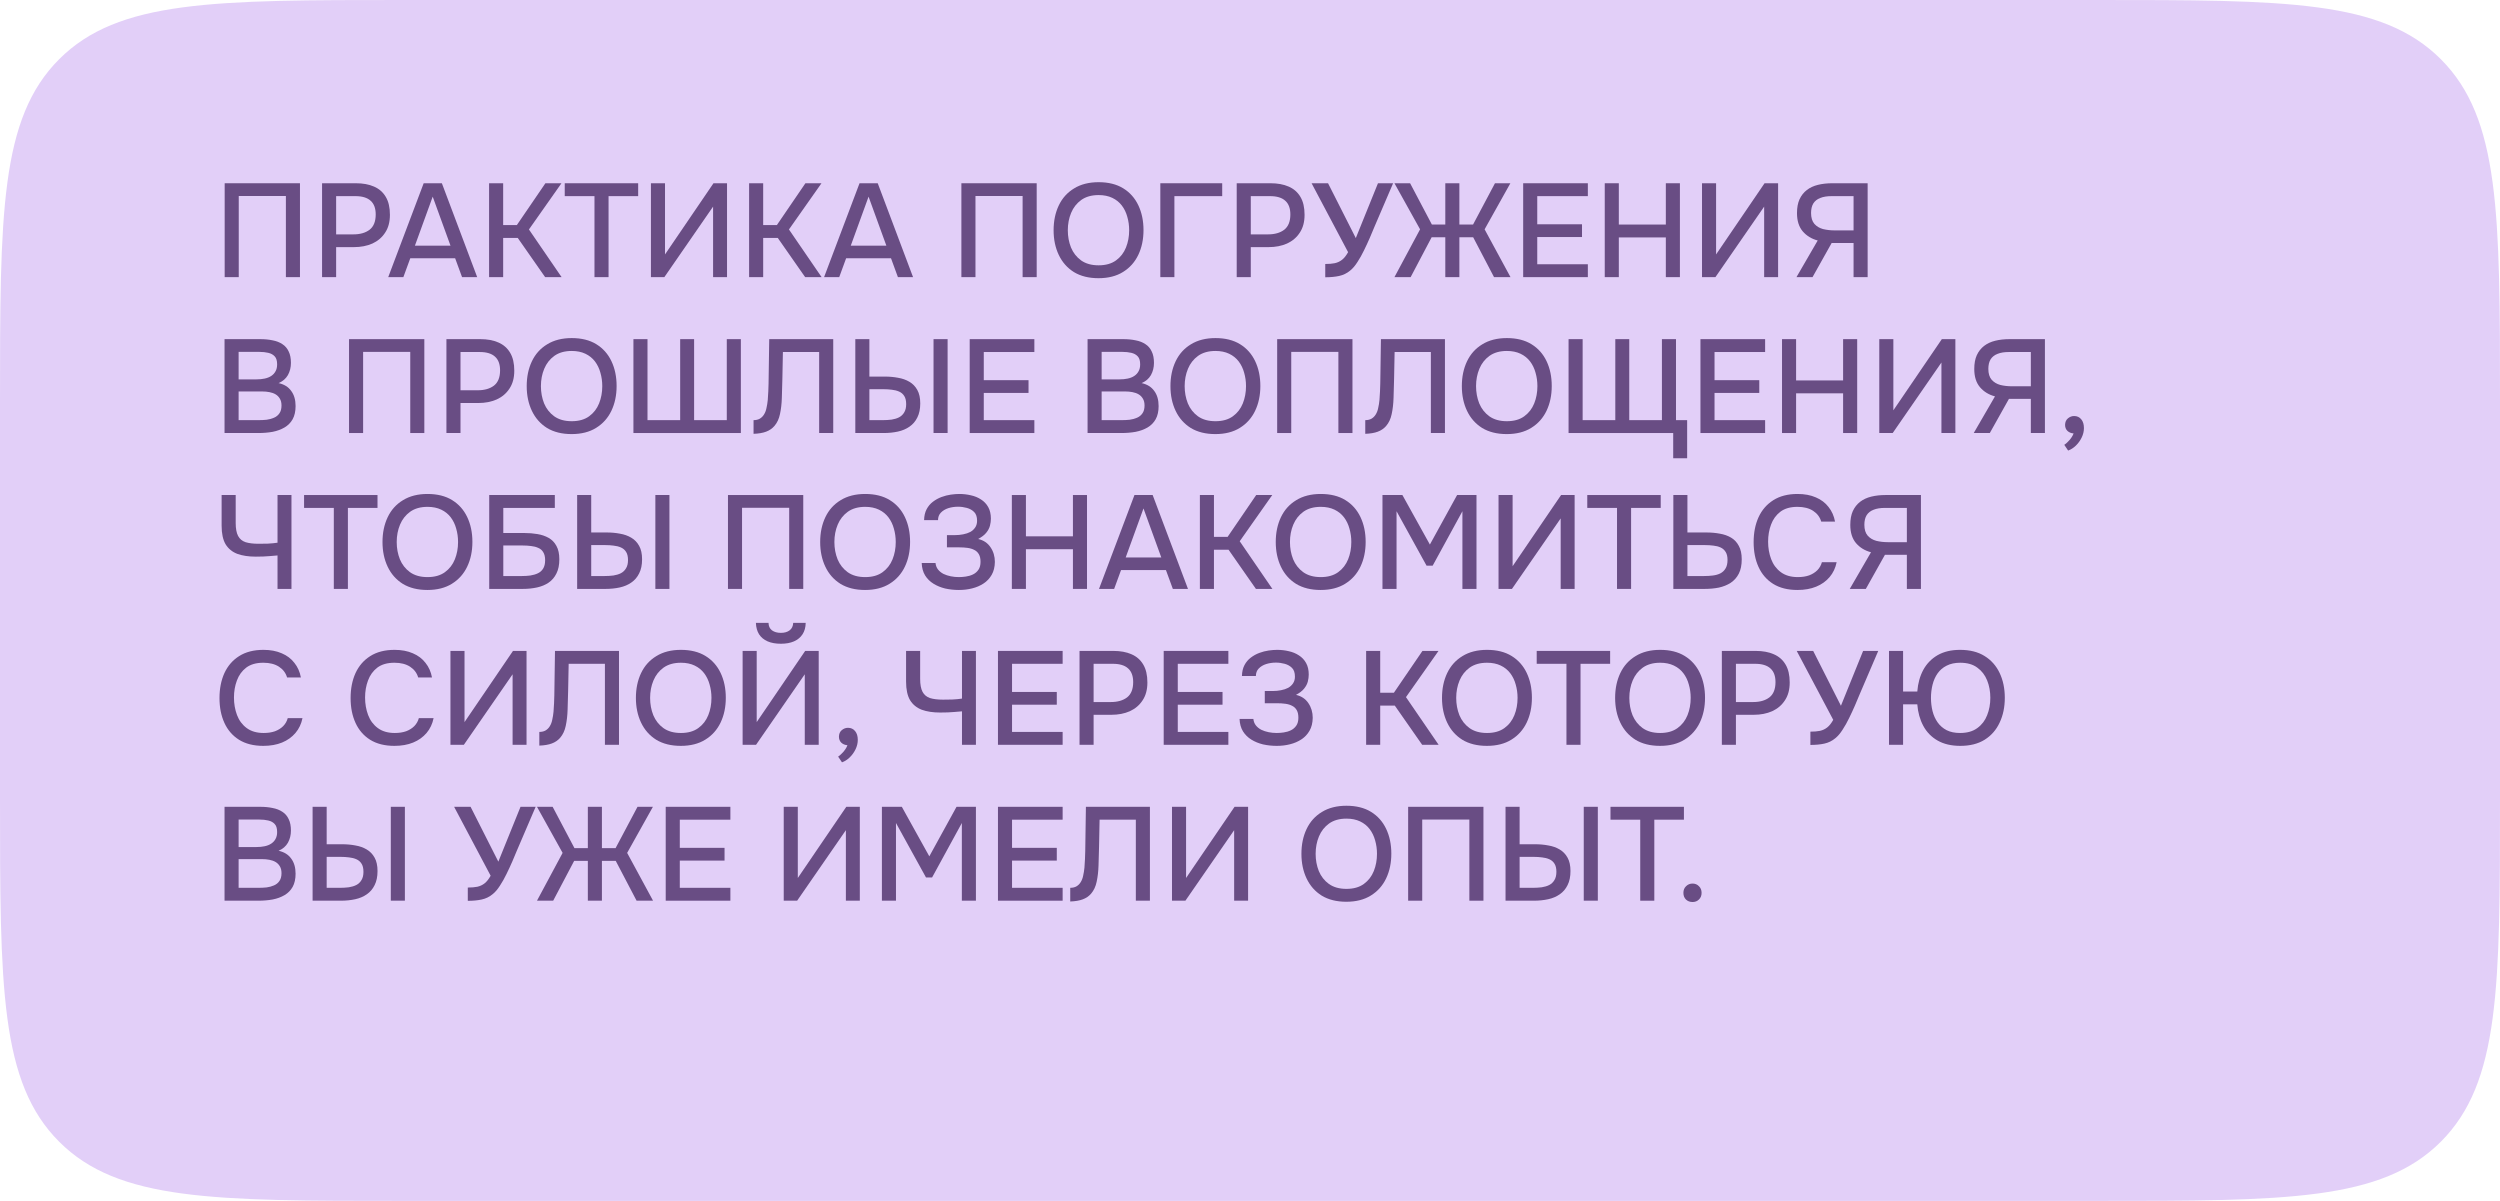 <?xml version="1.0" encoding="UTF-8"?> <svg xmlns="http://www.w3.org/2000/svg" width="433" height="208" viewBox="0 0 433 208" fill="none"> <path d="M433 138C433 170.998 433 187.497 422.749 197.749C412.497 208 395.998 208 363 208H70C37.002 208 20.503 208 10.251 197.749C0 187.497 0 170.998 0 138V70C0 37.002 0 20.503 10.251 10.251C20.503 0 37.002 0 70 0H363C395.998 0 412.497 0 422.749 10.251C433 20.503 433 37.002 433 70V138Z" fill="#E2CFF8"></path> <path d="M38.913 48V31.739H51.954V48H49.516V33.947H41.351V48H38.913Z" fill="#694D84"></path> <path d="M55.781 48V31.739H61.646C62.857 31.739 63.9 31.93 64.774 32.314C65.663 32.697 66.346 33.295 66.821 34.108C67.296 34.905 67.534 35.94 67.534 37.213C67.534 38.439 67.258 39.467 66.706 40.295C66.169 41.123 65.433 41.751 64.498 42.181C63.562 42.595 62.497 42.802 61.301 42.802H58.219V48H55.781ZM58.219 40.594H61.209C62.374 40.594 63.309 40.325 64.015 39.789C64.72 39.237 65.073 38.355 65.073 37.144C65.073 36.086 64.781 35.296 64.199 34.775C63.616 34.238 62.734 33.97 61.554 33.97H58.219V40.594Z" fill="#694D84"></path> <path d="M67.24 48L73.381 31.739H76.532L82.65 48H80.028L78.832 44.734H71.058L69.862 48H67.24ZM71.863 42.549H78.027L74.945 34.062L71.863 42.549Z" fill="#694D84"></path> <path d="M84.71 48V31.739H87.148V38.984H89.517L94.463 31.739H97.246L91.611 39.743L97.269 48H94.416L89.678 41.215H87.148V48H84.71Z" fill="#694D84"></path> <path d="M102.964 48V33.97H97.812V31.739H110.531V33.97H105.402V48H102.964Z" fill="#694D84"></path> <path d="M112.742 48V31.739H115.18V44.067L123.575 31.739H125.921V48H123.506V35.787L115.065 48H112.742Z" fill="#694D84"></path> <path d="M129.745 48V31.739H132.183V38.984H134.552L139.497 31.739H142.28L136.645 39.743L142.303 48H139.451L134.713 41.215H132.183V48H129.745Z" fill="#694D84"></path> <path d="M142.731 48L148.872 31.739H152.023L158.141 48H155.519L154.323 44.734H146.549L145.353 48H142.731ZM147.354 42.549H153.518L150.436 34.062L147.354 42.549Z" fill="#694D84"></path> <path d="M166.513 48V31.739H179.554V48H177.116V33.947H168.951V48H166.513Z" fill="#694D84"></path> <path d="M190.258 48.184C188.587 48.184 187.169 47.831 186.003 47.126C184.853 46.405 183.979 45.416 183.381 44.159C182.783 42.901 182.484 41.475 182.484 39.881C182.484 38.271 182.783 36.837 183.381 35.58C183.979 34.322 184.861 33.341 186.026 32.636C187.192 31.915 188.61 31.555 190.281 31.555C191.968 31.555 193.386 31.907 194.536 32.613C195.686 33.318 196.56 34.299 197.158 35.557C197.756 36.814 198.055 38.248 198.055 39.858C198.055 41.452 197.756 42.878 197.158 44.136C196.56 45.393 195.679 46.382 194.513 47.103C193.363 47.823 191.945 48.184 190.258 48.184ZM190.281 45.953C191.508 45.953 192.512 45.669 193.294 45.102C194.076 44.534 194.651 43.791 195.019 42.871C195.387 41.951 195.571 40.954 195.571 39.881C195.571 39.068 195.464 38.294 195.249 37.558C195.05 36.822 194.736 36.17 194.306 35.603C193.877 35.035 193.325 34.591 192.65 34.269C191.976 33.947 191.186 33.786 190.281 33.786C189.07 33.786 188.066 34.069 187.268 34.637C186.486 35.204 185.904 35.948 185.52 36.868C185.137 37.788 184.945 38.792 184.945 39.881C184.945 40.954 185.129 41.951 185.497 42.871C185.881 43.791 186.463 44.534 187.245 45.102C188.043 45.669 189.055 45.953 190.281 45.953Z" fill="#694D84"></path> <path d="M200.968 48V31.739H211.686V33.97H203.406V48H200.968Z" fill="#694D84"></path> <path d="M214.198 48V31.739H220.063C221.274 31.739 222.317 31.93 223.191 32.314C224.08 32.697 224.762 33.295 225.238 34.108C225.713 34.905 225.951 35.94 225.951 37.213C225.951 38.439 225.675 39.467 225.123 40.295C224.586 41.123 223.85 41.751 222.915 42.181C221.979 42.595 220.914 42.802 219.718 42.802H216.636V48H214.198ZM216.636 40.594H219.626C220.791 40.594 221.726 40.325 222.432 39.789C223.137 39.237 223.49 38.355 223.49 37.144C223.49 36.086 223.198 35.296 222.616 34.775C222.033 34.238 221.151 33.97 219.971 33.97H216.636V40.594Z" fill="#694D84"></path> <path d="M229.534 48.023V45.723C230.178 45.723 230.73 45.677 231.19 45.585C231.665 45.477 232.087 45.278 232.455 44.987C232.823 44.695 233.168 44.258 233.49 43.676L227.165 31.739H230.017L234.824 41.238L238.665 31.739H241.287L238.044 39.306C237.829 39.827 237.569 40.448 237.262 41.169C236.955 41.874 236.618 42.602 236.25 43.354C235.897 44.09 235.514 44.772 235.1 45.401C234.701 46.029 234.28 46.52 233.835 46.873C233.283 47.333 232.654 47.639 231.949 47.793C231.259 47.946 230.454 48.023 229.534 48.023Z" fill="#694D84"></path> <path d="M241.517 48L245.956 39.72L241.517 31.739H244.231L248.003 38.892H250.326V31.739H252.764V38.892H255.133L258.928 31.739H261.596L257.134 39.72L261.619 48H258.767L255.156 41.1H252.764V48H250.326V41.1H247.957L244.323 48H241.517Z" fill="#694D84"></path> <path d="M263.814 48V31.739H275.015V33.97H266.252V38.846H274.003V41.054H266.252V45.769H275.015V48H263.814Z" fill="#694D84"></path> <path d="M277.942 48V31.739H280.38V38.892H288.522V31.739H290.96V48H288.522V41.123H280.38V48H277.942Z" fill="#694D84"></path> <path d="M294.788 48V31.739H297.226V44.067L305.621 31.739H307.967V48H305.552V35.787L297.111 48H294.788Z" fill="#694D84"></path> <path d="M311.147 48L314.827 41.652C313.769 41.376 312.902 40.847 312.228 40.065C311.568 39.283 311.239 38.232 311.239 36.914C311.239 35.963 311.384 35.166 311.676 34.522C311.982 33.862 312.404 33.326 312.941 32.912C313.477 32.498 314.121 32.199 314.873 32.015C315.624 31.831 316.444 31.739 317.334 31.739H323.475V48H321.037V42.089H317.242L313.93 48H311.147ZM317.748 39.904H321.037V33.97H317.242C316.444 33.97 315.785 34.077 315.264 34.292C314.742 34.491 314.344 34.805 314.068 35.235C313.807 35.664 313.677 36.216 313.677 36.891C313.677 37.703 313.868 38.332 314.252 38.777C314.635 39.206 315.133 39.505 315.747 39.674C316.375 39.827 317.042 39.904 317.748 39.904Z" fill="#694D84"></path> <path d="M38.89 75V58.739H45.077C45.859 58.739 46.572 58.808 47.216 58.946C47.875 59.068 48.442 59.291 48.918 59.613C49.393 59.919 49.753 60.341 49.999 60.878C50.259 61.399 50.39 62.058 50.39 62.856C50.39 63.638 50.213 64.343 49.861 64.972C49.508 65.585 48.971 66.045 48.251 66.352C49.217 66.566 49.945 67.019 50.436 67.709C50.942 68.383 51.195 69.257 51.195 70.331C51.195 71.235 51.026 71.994 50.689 72.608C50.351 73.206 49.884 73.681 49.286 74.034C48.688 74.386 47.998 74.639 47.216 74.793C46.449 74.931 45.629 75 44.755 75H38.89ZM41.328 72.769H44.801C45.261 72.769 45.721 72.746 46.181 72.7C46.641 72.638 47.062 72.523 47.446 72.355C47.844 72.186 48.159 71.933 48.389 71.596C48.634 71.258 48.757 70.806 48.757 70.239C48.757 69.763 48.665 69.372 48.481 69.066C48.297 68.744 48.051 68.491 47.745 68.307C47.438 68.123 47.078 67.992 46.664 67.916C46.265 67.839 45.851 67.801 45.422 67.801H41.328V72.769ZM41.328 65.708H44.41C44.931 65.708 45.406 65.662 45.836 65.57C46.28 65.478 46.664 65.324 46.986 65.11C47.308 64.895 47.553 64.627 47.722 64.305C47.906 63.983 47.998 63.584 47.998 63.109C47.998 62.48 47.86 62.02 47.584 61.729C47.308 61.422 46.932 61.215 46.457 61.108C45.997 61 45.483 60.947 44.916 60.947H41.328V65.708Z" fill="#694D84"></path> <path d="M60.453 75V58.739H73.494V75H71.056V60.947H62.891V75H60.453Z" fill="#694D84"></path> <path d="M77.321 75V58.739H83.186C84.397 58.739 85.44 58.93 86.314 59.314C87.203 59.697 87.885 60.295 88.361 61.108C88.836 61.905 89.074 62.94 89.074 64.213C89.074 65.439 88.798 66.467 88.246 67.295C87.709 68.123 86.973 68.751 86.038 69.181C85.103 69.595 84.037 69.802 82.841 69.802H79.759V75H77.321ZM79.759 67.594H82.749C83.914 67.594 84.85 67.325 85.555 66.789C86.26 66.237 86.613 65.355 86.613 64.144C86.613 63.086 86.322 62.296 85.739 61.775C85.156 61.238 84.275 60.97 83.094 60.97H79.759V67.594Z" fill="#694D84"></path> <path d="M99 75.184C97.328 75.184 95.91 74.831 94.745 74.126C93.595 73.405 92.721 72.416 92.123 71.159C91.525 69.901 91.226 68.475 91.226 66.881C91.226 65.271 91.525 63.837 92.123 62.58C92.721 61.322 93.602 60.341 94.768 59.636C95.933 58.915 97.351 58.555 99.023 58.555C100.709 58.555 102.128 58.907 103.278 59.613C104.428 60.318 105.302 61.299 105.9 62.557C106.498 63.814 106.797 65.248 106.797 66.858C106.797 68.452 106.498 69.878 105.9 71.136C105.302 72.393 104.42 73.382 103.255 74.103C102.105 74.823 100.686 75.184 99 75.184ZM99.023 72.953C100.249 72.953 101.254 72.669 102.036 72.102C102.818 71.534 103.393 70.791 103.761 69.871C104.129 68.951 104.313 67.954 104.313 66.881C104.313 66.068 104.205 65.294 103.991 64.558C103.791 63.822 103.477 63.17 103.048 62.603C102.618 62.035 102.066 61.591 101.392 61.269C100.717 60.947 99.927 60.786 99.023 60.786C97.811 60.786 96.807 61.069 96.01 61.637C95.228 62.204 94.645 62.948 94.262 63.868C93.878 64.788 93.687 65.792 93.687 66.881C93.687 67.954 93.871 68.951 94.239 69.871C94.622 70.791 95.205 71.534 95.987 72.102C96.784 72.669 97.796 72.953 99.023 72.953Z" fill="#694D84"></path> <path d="M109.71 75V58.739H112.147V72.769H117.806V58.739H120.22V72.769H125.879V58.739H128.316V75H109.71Z" fill="#694D84"></path> <path d="M130.516 75.138V72.769C130.945 72.769 131.305 72.684 131.597 72.516C131.903 72.332 132.149 72.086 132.333 71.78C132.532 71.458 132.67 71.097 132.747 70.699C132.854 70.239 132.931 69.763 132.977 69.273C133.023 68.782 133.053 68.291 133.069 67.801C133.099 67.31 133.115 66.85 133.115 66.421L133.23 58.739H144.316V75H141.878V60.97H135.599L135.507 65.639C135.476 66.773 135.445 67.862 135.415 68.905C135.384 69.932 135.277 70.867 135.093 71.711C134.924 72.539 134.602 73.229 134.127 73.781C133.743 74.225 133.26 74.555 132.678 74.77C132.11 74.984 131.39 75.107 130.516 75.138Z" fill="#694D84"></path> <path d="M148.14 75V58.739H150.578V65.225H153.292C154.074 65.225 154.825 65.294 155.546 65.432C156.282 65.554 156.934 65.784 157.501 66.122C158.084 66.459 158.544 66.934 158.881 67.548C159.218 68.146 159.387 68.92 159.387 69.871C159.387 70.837 159.218 71.649 158.881 72.309C158.559 72.968 158.107 73.497 157.524 73.896C156.957 74.294 156.29 74.578 155.523 74.747C154.756 74.915 153.936 75 153.062 75H148.14ZM150.578 72.769H152.901C153.422 72.769 153.928 72.738 154.419 72.677C154.91 72.6 155.339 72.47 155.707 72.286C156.09 72.086 156.389 71.803 156.604 71.435C156.834 71.067 156.949 70.591 156.949 70.009C156.949 69.411 156.842 68.943 156.627 68.606C156.413 68.253 156.113 67.992 155.73 67.824C155.347 67.655 154.925 67.548 154.465 67.502C154.005 67.44 153.522 67.41 153.016 67.41H150.578V72.769ZM161.687 75V58.739H164.125V75H161.687Z" fill="#694D84"></path> <path d="M167.951 75V58.739H179.152V60.97H170.389V65.846H178.14V68.054H170.389V72.769H179.152V75H167.951Z" fill="#694D84"></path> <path d="M188.367 75V58.739H194.554C195.336 58.739 196.049 58.808 196.693 58.946C197.352 59.068 197.92 59.291 198.395 59.613C198.87 59.919 199.231 60.341 199.476 60.878C199.737 61.399 199.867 62.058 199.867 62.856C199.867 63.638 199.691 64.343 199.338 64.972C198.985 65.585 198.449 66.045 197.728 66.352C198.694 66.566 199.422 67.019 199.913 67.709C200.419 68.383 200.672 69.257 200.672 70.331C200.672 71.235 200.504 71.994 200.166 72.608C199.829 73.206 199.361 73.681 198.763 74.034C198.165 74.386 197.475 74.639 196.693 74.793C195.926 74.931 195.106 75 194.232 75H188.367ZM190.805 72.769H194.278C194.738 72.769 195.198 72.746 195.658 72.7C196.118 72.638 196.54 72.523 196.923 72.355C197.322 72.186 197.636 71.933 197.866 71.596C198.111 71.258 198.234 70.806 198.234 70.239C198.234 69.763 198.142 69.372 197.958 69.066C197.774 68.744 197.529 68.491 197.222 68.307C196.916 68.123 196.555 67.992 196.141 67.916C195.742 67.839 195.329 67.801 194.899 67.801H190.805V72.769ZM190.805 65.708H193.887C194.408 65.708 194.884 65.662 195.313 65.57C195.758 65.478 196.141 65.324 196.463 65.11C196.785 64.895 197.03 64.627 197.199 64.305C197.383 63.983 197.475 63.584 197.475 63.109C197.475 62.48 197.337 62.02 197.061 61.729C196.785 61.422 196.409 61.215 195.934 61.108C195.474 61 194.96 60.947 194.393 60.947H190.805V65.708Z" fill="#694D84"></path> <path d="M210.496 75.184C208.824 75.184 207.406 74.831 206.241 74.126C205.091 73.405 204.217 72.416 203.619 71.159C203.021 69.901 202.722 68.475 202.722 66.881C202.722 65.271 203.021 63.837 203.619 62.58C204.217 61.322 205.098 60.341 206.264 59.636C207.429 58.915 208.847 58.555 210.519 58.555C212.205 58.555 213.624 58.907 214.774 59.613C215.924 60.318 216.798 61.299 217.396 62.557C217.994 63.814 218.293 65.248 218.293 66.858C218.293 68.452 217.994 69.878 217.396 71.136C216.798 72.393 215.916 73.382 214.751 74.103C213.601 74.823 212.182 75.184 210.496 75.184ZM210.519 72.953C211.745 72.953 212.75 72.669 213.532 72.102C214.314 71.534 214.889 70.791 215.257 69.871C215.625 68.951 215.809 67.954 215.809 66.881C215.809 66.068 215.701 65.294 215.487 64.558C215.287 63.822 214.973 63.17 214.544 62.603C214.114 62.035 213.562 61.591 212.888 61.269C212.213 60.947 211.423 60.786 210.519 60.786C209.307 60.786 208.303 61.069 207.506 61.637C206.724 62.204 206.141 62.948 205.758 63.868C205.374 64.788 205.183 65.792 205.183 66.881C205.183 67.954 205.367 68.951 205.735 69.871C206.118 70.791 206.701 71.534 207.483 72.102C208.28 72.669 209.292 72.953 210.519 72.953Z" fill="#694D84"></path> <path d="M221.206 75V58.739H234.247V75H231.809V60.947H223.644V75H221.206Z" fill="#694D84"></path> <path d="M236.464 75.138V72.769C236.893 72.769 237.253 72.684 237.545 72.516C237.851 72.332 238.097 72.086 238.281 71.78C238.48 71.458 238.618 71.097 238.695 70.699C238.802 70.239 238.879 69.763 238.925 69.273C238.971 68.782 239.001 68.291 239.017 67.801C239.047 67.31 239.063 66.85 239.063 66.421L239.178 58.739H250.264V75H247.826V60.97H241.547L241.455 65.639C241.424 66.773 241.393 67.862 241.363 68.905C241.332 69.932 241.225 70.867 241.041 71.711C240.872 72.539 240.55 73.229 240.075 73.781C239.691 74.225 239.208 74.555 238.626 74.77C238.058 74.984 237.338 75.107 236.464 75.138Z" fill="#694D84"></path> <path d="M260.965 75.184C259.294 75.184 257.876 74.831 256.71 74.126C255.56 73.405 254.686 72.416 254.088 71.159C253.49 69.901 253.191 68.475 253.191 66.881C253.191 65.271 253.49 63.837 254.088 62.58C254.686 61.322 255.568 60.341 256.733 59.636C257.899 58.915 259.317 58.555 260.988 58.555C262.675 58.555 264.093 58.907 265.243 59.613C266.393 60.318 267.267 61.299 267.865 62.557C268.463 63.814 268.762 65.248 268.762 66.858C268.762 68.452 268.463 69.878 267.865 71.136C267.267 72.393 266.386 73.382 265.22 74.103C264.07 74.823 262.652 75.184 260.965 75.184ZM260.988 72.953C262.215 72.953 263.219 72.669 264.001 72.102C264.783 71.534 265.358 70.791 265.726 69.871C266.094 68.951 266.278 67.954 266.278 66.881C266.278 66.068 266.171 65.294 265.956 64.558C265.757 63.822 265.443 63.17 265.013 62.603C264.584 62.035 264.032 61.591 263.357 61.269C262.683 60.947 261.893 60.786 260.988 60.786C259.777 60.786 258.773 61.069 257.975 61.637C257.193 62.204 256.611 62.948 256.227 63.868C255.844 64.788 255.652 65.792 255.652 66.881C255.652 67.954 255.836 68.951 256.204 69.871C256.588 70.791 257.17 71.534 257.952 72.102C258.75 72.669 259.762 72.953 260.988 72.953Z" fill="#694D84"></path> <path d="M289.799 79.37V75H271.675V58.739H274.113V72.769H279.771V58.739H282.186V72.769H287.844V58.739H290.282V72.769H292.214V79.37H289.799Z" fill="#694D84"></path> <path d="M294.518 75V58.739H305.719V60.97H296.956V65.846H304.707V68.054H296.956V72.769H305.719V75H294.518Z" fill="#694D84"></path> <path d="M308.646 75V58.739H311.084V65.892H319.226V58.739H321.664V75H319.226V68.123H311.084V75H308.646Z" fill="#694D84"></path> <path d="M325.492 75V58.739H327.93V71.067L336.325 58.739H338.671V75H336.256V62.787L327.815 75H325.492Z" fill="#694D84"></path> <path d="M341.851 75L345.531 68.652C344.473 68.376 343.606 67.847 342.932 67.065C342.272 66.283 341.943 65.232 341.943 63.914C341.943 62.963 342.088 62.166 342.38 61.522C342.686 60.862 343.108 60.326 343.645 59.912C344.181 59.498 344.825 59.199 345.577 59.015C346.328 58.831 347.148 58.739 348.038 58.739H354.179V75H351.741V69.089H347.946L344.634 75H341.851ZM348.452 66.904H351.741V60.97H347.946C347.148 60.97 346.489 61.077 345.968 61.292C345.446 61.491 345.048 61.805 344.772 62.235C344.511 62.664 344.381 63.216 344.381 63.891C344.381 64.703 344.572 65.332 344.956 65.777C345.339 66.206 345.837 66.505 346.451 66.674C347.079 66.827 347.746 66.904 348.452 66.904Z" fill="#694D84"></path> <path d="M358.2 78.036L357.533 77.047C357.747 76.909 357.962 76.725 358.177 76.495C358.407 76.28 358.606 76.042 358.775 75.782C358.943 75.536 359.066 75.299 359.143 75.069C358.713 75.038 358.361 74.892 358.085 74.632C357.809 74.371 357.671 74.018 357.671 73.574C357.686 73.098 357.847 72.73 358.154 72.47C358.476 72.194 358.836 72.056 359.235 72.056C359.756 72.056 360.17 72.247 360.477 72.631C360.783 72.999 360.937 73.505 360.937 74.149C360.937 74.701 360.806 75.245 360.546 75.782C360.285 76.318 359.948 76.786 359.534 77.185C359.12 77.583 358.675 77.867 358.2 78.036Z" fill="#694D84"></path> <path d="M48.067 102V96.204C47.515 96.25 47.055 96.288 46.687 96.319C46.334 96.349 45.974 96.372 45.606 96.388C45.253 96.403 44.816 96.411 44.295 96.411C43.053 96.411 41.987 96.25 41.098 95.928C40.224 95.59 39.549 95.038 39.074 94.272C38.614 93.49 38.384 92.416 38.384 91.052V85.739H40.822V90.569C40.822 91.55 40.96 92.301 41.236 92.823C41.512 93.344 41.941 93.704 42.524 93.904C43.122 94.088 43.873 94.18 44.778 94.18C45.238 94.18 45.774 94.172 46.388 94.157C47.016 94.126 47.576 94.072 48.067 93.996V85.739H50.482V102H48.067Z" fill="#694D84"></path> <path d="M57.817 102V87.97H52.665V85.739H65.384V87.97H60.255V102H57.817Z" fill="#694D84"></path> <path d="M74.023 102.184C72.352 102.184 70.933 101.831 69.768 101.126C68.618 100.405 67.744 99.416 67.146 98.159C66.548 96.901 66.249 95.475 66.249 93.881C66.249 92.271 66.548 90.837 67.146 89.58C67.744 88.322 68.626 87.341 69.791 86.636C70.956 85.915 72.375 85.555 74.046 85.555C75.733 85.555 77.151 85.907 78.301 86.613C79.451 87.318 80.325 88.299 80.923 89.557C81.521 90.814 81.82 92.248 81.82 93.858C81.82 95.452 81.521 96.878 80.923 98.136C80.325 99.393 79.443 100.382 78.278 101.103C77.128 101.823 75.71 102.184 74.023 102.184ZM74.046 99.953C75.273 99.953 76.277 99.669 77.059 99.102C77.841 98.534 78.416 97.791 78.784 96.871C79.152 95.951 79.336 94.954 79.336 93.881C79.336 93.068 79.229 92.294 79.014 91.558C78.815 90.822 78.5 90.17 78.071 89.603C77.642 89.035 77.09 88.591 76.415 88.269C75.74 87.947 74.951 87.786 74.046 87.786C72.835 87.786 71.83 88.069 71.033 88.637C70.251 89.204 69.668 89.948 69.285 90.868C68.902 91.788 68.71 92.792 68.71 93.881C68.71 94.954 68.894 95.951 69.262 96.871C69.645 97.791 70.228 98.534 71.01 99.102C71.807 99.669 72.819 99.953 74.046 99.953Z" fill="#694D84"></path> <path d="M84.733 102V85.739H96.095V87.97H87.171V92.317H90.805C91.602 92.317 92.361 92.378 93.082 92.501C93.818 92.623 94.47 92.846 95.037 93.168C95.604 93.49 96.049 93.95 96.371 94.548C96.708 95.146 96.877 95.92 96.877 96.871C96.877 97.852 96.708 98.672 96.371 99.332C96.049 99.991 95.597 100.52 95.014 100.919C94.447 101.302 93.78 101.578 93.013 101.747C92.246 101.915 91.426 102 90.552 102H84.733ZM87.171 99.769H90.414C90.905 99.769 91.388 99.738 91.863 99.677C92.354 99.6 92.791 99.47 93.174 99.286C93.557 99.102 93.856 98.833 94.071 98.481C94.301 98.113 94.416 97.63 94.416 97.032C94.416 96.449 94.309 95.989 94.094 95.652C93.895 95.299 93.603 95.046 93.22 94.893C92.852 94.724 92.438 94.617 91.978 94.571C91.518 94.509 91.035 94.479 90.529 94.479H87.171V99.769Z" fill="#694D84"></path> <path d="M99.962 102V85.739H102.399V92.225H105.113C105.895 92.225 106.647 92.294 107.367 92.432C108.103 92.554 108.755 92.784 109.322 93.122C109.905 93.459 110.365 93.934 110.702 94.548C111.04 95.146 111.208 95.92 111.208 96.871C111.208 97.837 111.04 98.649 110.702 99.309C110.38 99.968 109.928 100.497 109.345 100.896C108.778 101.294 108.111 101.578 107.344 101.747C106.578 101.915 105.757 102 104.883 102H99.962ZM102.399 99.769H104.722C105.244 99.769 105.75 99.738 106.24 99.677C106.731 99.6 107.16 99.47 107.528 99.286C107.912 99.086 108.211 98.803 108.425 98.435C108.655 98.067 108.77 97.591 108.77 97.009C108.77 96.411 108.663 95.943 108.448 95.606C108.234 95.253 107.935 94.992 107.551 94.824C107.168 94.655 106.746 94.548 106.286 94.502C105.826 94.44 105.343 94.41 104.837 94.41H102.399V99.769ZM113.508 102V85.739H115.946V102H113.508Z" fill="#694D84"></path> <path d="M126.084 102V85.739H139.125V102H136.687V87.947H128.522V102H126.084Z" fill="#694D84"></path> <path d="M149.829 102.184C148.157 102.184 146.739 101.831 145.574 101.126C144.424 100.405 143.55 99.416 142.952 98.159C142.354 96.901 142.055 95.475 142.055 93.881C142.055 92.271 142.354 90.837 142.952 89.58C143.55 88.322 144.431 87.341 145.597 86.636C146.762 85.915 148.18 85.555 149.852 85.555C151.538 85.555 152.957 85.907 154.107 86.613C155.257 87.318 156.131 88.299 156.729 89.557C157.327 90.814 157.626 92.248 157.626 93.858C157.626 95.452 157.327 96.878 156.729 98.136C156.131 99.393 155.249 100.382 154.084 101.103C152.934 101.823 151.515 102.184 149.829 102.184ZM149.852 99.953C151.078 99.953 152.083 99.669 152.865 99.102C153.647 98.534 154.222 97.791 154.59 96.871C154.958 95.951 155.142 94.954 155.142 93.881C155.142 93.068 155.034 92.294 154.82 91.558C154.62 90.822 154.306 90.17 153.877 89.603C153.447 89.035 152.895 88.591 152.221 88.269C151.546 87.947 150.756 87.786 149.852 87.786C148.64 87.786 147.636 88.069 146.839 88.637C146.057 89.204 145.474 89.948 145.091 90.868C144.707 91.788 144.516 92.792 144.516 93.881C144.516 94.954 144.7 95.951 145.068 96.871C145.451 97.791 146.034 98.534 146.816 99.102C147.613 99.669 148.625 99.953 149.852 99.953Z" fill="#694D84"></path> <path d="M166.079 102.184C165.267 102.184 164.477 102.099 163.71 101.931C162.959 101.747 162.284 101.471 161.686 101.103C161.088 100.735 160.605 100.259 160.237 99.677C159.869 99.079 159.67 98.358 159.639 97.515H162.031C162.077 97.959 162.223 98.335 162.468 98.642C162.714 98.948 163.028 99.201 163.411 99.401C163.795 99.585 164.216 99.723 164.676 99.815C165.136 99.907 165.604 99.953 166.079 99.953C166.447 99.953 166.846 99.922 167.275 99.861C167.72 99.799 168.134 99.677 168.517 99.493C168.901 99.309 169.215 99.04 169.46 98.688C169.706 98.335 169.828 97.875 169.828 97.308C169.828 96.771 169.736 96.342 169.552 96.02C169.368 95.682 169.108 95.429 168.77 95.261C168.433 95.077 168.034 94.954 167.574 94.893C167.13 94.831 166.639 94.801 166.102 94.801H164.009V92.685H165.366C165.872 92.685 166.355 92.639 166.815 92.547C167.291 92.455 167.705 92.317 168.057 92.133C168.41 91.933 168.694 91.673 168.908 91.351C169.123 91.029 169.23 90.645 169.23 90.201C169.23 89.526 169.062 89.02 168.724 88.683C168.387 88.345 167.965 88.108 167.459 87.97C166.953 87.832 166.447 87.763 165.941 87.763C165.343 87.763 164.776 87.847 164.239 88.016C163.718 88.184 163.289 88.445 162.951 88.798C162.629 89.135 162.468 89.564 162.468 90.086H160.053C160.069 89.35 160.214 88.721 160.49 88.2C160.766 87.678 161.127 87.249 161.571 86.912C162.031 86.559 162.53 86.283 163.066 86.084C163.603 85.884 164.14 85.746 164.676 85.67C165.213 85.593 165.704 85.555 166.148 85.555C166.838 85.555 167.505 85.631 168.149 85.785C168.793 85.923 169.376 86.16 169.897 86.498C170.434 86.835 170.856 87.28 171.162 87.832C171.469 88.384 171.622 89.051 171.622 89.833C171.622 90.216 171.569 90.622 171.461 91.052C171.354 91.466 171.139 91.872 170.817 92.271C170.511 92.654 170.043 93.014 169.414 93.352C170.35 93.566 171.063 94.042 171.553 94.778C172.059 95.514 172.312 96.365 172.312 97.331C172.297 98.205 172.113 98.948 171.76 99.562C171.408 100.175 170.94 100.673 170.357 101.057C169.775 101.44 169.115 101.724 168.379 101.908C167.659 102.092 166.892 102.184 166.079 102.184Z" fill="#694D84"></path> <path d="M175.251 102V85.739H177.689V92.892H185.831V85.739H188.269V102H185.831V95.123H177.689V102H175.251Z" fill="#694D84"></path> <path d="M190.348 102L196.489 85.739H199.64L205.758 102H203.136L201.94 98.734H194.166L192.97 102H190.348ZM194.971 96.549H201.135L198.053 88.062L194.971 96.549Z" fill="#694D84"></path> <path d="M207.819 102V85.739H210.257V92.984H212.626L217.571 85.739H220.354L214.719 93.743L220.377 102H217.525L212.787 95.215H210.257V102H207.819Z" fill="#694D84"></path> <path d="M228.734 102.184C227.063 102.184 225.644 101.831 224.479 101.126C223.329 100.405 222.455 99.416 221.857 98.159C221.259 96.901 220.96 95.475 220.96 93.881C220.96 92.271 221.259 90.837 221.857 89.58C222.455 88.322 223.337 87.341 224.502 86.636C225.667 85.915 227.086 85.555 228.757 85.555C230.444 85.555 231.862 85.907 233.012 86.613C234.162 87.318 235.036 88.299 235.634 89.557C236.232 90.814 236.531 92.248 236.531 93.858C236.531 95.452 236.232 96.878 235.634 98.136C235.036 99.393 234.154 100.382 232.989 101.103C231.839 101.823 230.421 102.184 228.734 102.184ZM228.757 99.953C229.984 99.953 230.988 99.669 231.77 99.102C232.552 98.534 233.127 97.791 233.495 96.871C233.863 95.951 234.047 94.954 234.047 93.881C234.047 93.068 233.94 92.294 233.725 91.558C233.526 90.822 233.211 90.17 232.782 89.603C232.353 89.035 231.801 88.591 231.126 88.269C230.451 87.947 229.662 87.786 228.757 87.786C227.546 87.786 226.541 88.069 225.744 88.637C224.962 89.204 224.379 89.948 223.996 90.868C223.613 91.788 223.421 92.792 223.421 93.881C223.421 94.954 223.605 95.951 223.973 96.871C224.356 97.791 224.939 98.534 225.721 99.102C226.518 99.669 227.53 99.953 228.757 99.953Z" fill="#694D84"></path> <path d="M239.444 102V85.739H242.894L247.655 94.318L252.37 85.739H255.728V102H253.29V88.545L248.138 97.975H247.08L241.882 88.545V102H239.444Z" fill="#694D84"></path> <path d="M259.546 102V85.739H261.984V98.067L270.379 85.739H272.725V102H270.31V89.787L261.869 102H259.546Z" fill="#694D84"></path> <path d="M280.068 102V87.97H274.916V85.739H287.635V87.97H282.506V102H280.068Z" fill="#694D84"></path> <path d="M289.823 102V85.739H292.261V92.225H295.55C296.378 92.225 297.153 92.294 297.873 92.432C298.609 92.554 299.261 92.784 299.828 93.122C300.396 93.459 300.84 93.934 301.162 94.548C301.5 95.146 301.668 95.92 301.668 96.871C301.668 97.867 301.5 98.695 301.162 99.355C300.825 100.014 300.357 100.543 299.759 100.942C299.161 101.325 298.479 101.601 297.712 101.77C296.946 101.923 296.125 102 295.251 102H289.823ZM292.261 99.769H295.159C295.696 99.769 296.202 99.738 296.677 99.677C297.168 99.615 297.597 99.493 297.965 99.309C298.349 99.109 298.648 98.826 298.862 98.458C299.092 98.09 299.207 97.599 299.207 96.986C299.207 96.403 299.1 95.943 298.885 95.606C298.671 95.253 298.379 94.992 298.011 94.824C297.643 94.655 297.229 94.548 296.769 94.502C296.309 94.44 295.826 94.41 295.32 94.41H292.261V99.769Z" fill="#694D84"></path> <path d="M311.319 102.184C309.647 102.184 308.244 101.831 307.11 101.126C305.99 100.42 305.147 99.447 304.58 98.205C304.012 96.963 303.729 95.529 303.729 93.904C303.729 92.278 304.012 90.837 304.58 89.58C305.162 88.322 306.013 87.341 307.133 86.636C308.267 85.915 309.67 85.555 311.342 85.555C312.553 85.555 313.611 85.754 314.516 86.153C315.42 86.536 316.149 87.088 316.701 87.809C317.268 88.514 317.644 89.357 317.828 90.339H315.436C315.206 89.557 314.738 88.936 314.033 88.476C313.327 88.016 312.423 87.786 311.319 87.786C310.092 87.786 309.103 88.069 308.352 88.637C307.616 89.204 307.079 89.948 306.742 90.868C306.404 91.772 306.236 92.754 306.236 93.812C306.236 94.9 306.412 95.912 306.765 96.848C307.117 97.783 307.677 98.534 308.444 99.102C309.21 99.669 310.192 99.953 311.388 99.953C312.124 99.953 312.775 99.853 313.343 99.654C313.91 99.439 314.385 99.14 314.769 98.757C315.152 98.358 315.413 97.898 315.551 97.377H318.104C317.904 98.373 317.498 99.232 316.885 99.953C316.271 100.673 315.497 101.225 314.562 101.609C313.626 101.992 312.545 102.184 311.319 102.184Z" fill="#694D84"></path> <path d="M320.378 102L324.058 95.652C323 95.376 322.134 94.847 321.459 94.065C320.8 93.283 320.47 92.232 320.47 90.914C320.47 89.963 320.616 89.166 320.907 88.522C321.214 87.862 321.635 87.326 322.172 86.912C322.709 86.498 323.353 86.199 324.104 86.015C324.855 85.831 325.676 85.739 326.565 85.739H332.706V102H330.268V96.089H326.473L323.161 102H320.378ZM326.979 93.904H330.268V87.97H326.473C325.676 87.97 325.016 88.077 324.495 88.292C323.974 88.491 323.575 88.805 323.299 89.235C323.038 89.664 322.908 90.216 322.908 90.891C322.908 91.703 323.1 92.332 323.483 92.777C323.866 93.206 324.365 93.505 324.978 93.674C325.607 93.827 326.274 93.904 326.979 93.904Z" fill="#694D84"></path> <path d="M45.606 129.184C43.934 129.184 42.531 128.831 41.397 128.126C40.277 127.42 39.434 126.447 38.867 125.205C38.299 123.963 38.016 122.529 38.016 120.904C38.016 119.278 38.299 117.837 38.867 116.58C39.449 115.322 40.3 114.341 41.42 113.636C42.554 112.915 43.957 112.555 45.629 112.555C46.84 112.555 47.898 112.754 48.803 113.153C49.707 113.536 50.436 114.088 50.988 114.809C51.555 115.514 51.931 116.357 52.115 117.339H49.723C49.493 116.557 49.025 115.936 48.32 115.476C47.614 115.016 46.71 114.786 45.606 114.786C44.379 114.786 43.39 115.069 42.639 115.637C41.903 116.204 41.366 116.948 41.029 117.868C40.691 118.772 40.523 119.754 40.523 120.812C40.523 121.9 40.699 122.912 41.052 123.848C41.404 124.783 41.964 125.534 42.731 126.102C43.497 126.669 44.479 126.953 45.675 126.953C46.411 126.953 47.062 126.853 47.63 126.654C48.197 126.439 48.672 126.14 49.056 125.757C49.439 125.358 49.7 124.898 49.838 124.377H52.391C52.191 125.373 51.785 126.232 51.172 126.953C50.558 127.673 49.784 128.225 48.849 128.609C47.913 128.992 46.832 129.184 45.606 129.184Z" fill="#694D84"></path> <path d="M68.314 129.184C66.642 129.184 65.239 128.831 64.105 128.126C62.985 127.42 62.142 126.447 61.575 125.205C61.007 123.963 60.724 122.529 60.724 120.904C60.724 119.278 61.007 117.837 61.575 116.58C62.157 115.322 63.008 114.341 64.128 113.636C65.262 112.915 66.665 112.555 68.337 112.555C69.548 112.555 70.606 112.754 71.511 113.153C72.415 113.536 73.144 114.088 73.696 114.809C74.263 115.514 74.639 116.357 74.823 117.339H72.431C72.201 116.557 71.733 115.936 71.028 115.476C70.322 115.016 69.418 114.786 68.314 114.786C67.087 114.786 66.098 115.069 65.347 115.637C64.611 116.204 64.074 116.948 63.737 117.868C63.399 118.772 63.231 119.754 63.231 120.812C63.231 121.9 63.407 122.912 63.76 123.848C64.112 124.783 64.672 125.534 65.439 126.102C66.205 126.669 67.187 126.953 68.383 126.953C69.119 126.953 69.77 126.853 70.338 126.654C70.905 126.439 71.38 126.14 71.764 125.757C72.147 125.358 72.408 124.898 72.546 124.377H75.099C74.899 125.373 74.493 126.232 73.88 126.953C73.266 127.673 72.492 128.225 71.557 128.609C70.621 128.992 69.54 129.184 68.314 129.184Z" fill="#694D84"></path> <path d="M78.017 129V112.739H80.455V125.067L88.85 112.739H91.196V129H88.781V116.787L80.34 129H78.017Z" fill="#694D84"></path> <path d="M93.41 129.138V126.769C93.839 126.769 94.2 126.684 94.491 126.516C94.798 126.332 95.043 126.086 95.227 125.78C95.426 125.458 95.564 125.097 95.641 124.699C95.748 124.239 95.825 123.763 95.871 123.273C95.917 122.782 95.948 122.291 95.963 121.801C95.994 121.31 96.009 120.85 96.009 120.421L96.124 112.739H107.21V129H104.772V114.97H98.493L98.401 119.639C98.37 120.773 98.34 121.862 98.309 122.905C98.278 123.932 98.171 124.867 97.987 125.711C97.818 126.539 97.496 127.229 97.021 127.781C96.638 128.225 96.155 128.555 95.572 128.77C95.005 128.984 94.284 129.107 93.41 129.138Z" fill="#694D84"></path> <path d="M117.912 129.184C116.24 129.184 114.822 128.831 113.657 128.126C112.507 127.405 111.633 126.416 111.035 125.159C110.437 123.901 110.138 122.475 110.138 120.881C110.138 119.271 110.437 117.837 111.035 116.58C111.633 115.322 112.514 114.341 113.68 113.636C114.845 112.915 116.263 112.555 117.935 112.555C119.621 112.555 121.04 112.907 122.19 113.613C123.34 114.318 124.214 115.299 124.812 116.557C125.41 117.814 125.709 119.248 125.709 120.858C125.709 122.452 125.41 123.878 124.812 125.136C124.214 126.393 123.332 127.382 122.167 128.103C121.017 128.823 119.598 129.184 117.912 129.184ZM117.935 126.953C119.161 126.953 120.166 126.669 120.948 126.102C121.73 125.534 122.305 124.791 122.673 123.871C123.041 122.951 123.225 121.954 123.225 120.881C123.225 120.068 123.117 119.294 122.903 118.558C122.703 117.822 122.389 117.17 121.96 116.603C121.53 116.035 120.978 115.591 120.304 115.269C119.629 114.947 118.839 114.786 117.935 114.786C116.723 114.786 115.719 115.069 114.922 115.637C114.14 116.204 113.557 116.948 113.174 117.868C112.79 118.788 112.599 119.792 112.599 120.881C112.599 121.954 112.783 122.951 113.151 123.871C113.534 124.791 114.117 125.534 114.899 126.102C115.696 126.669 116.708 126.953 117.935 126.953Z" fill="#694D84"></path> <path d="M128.622 129V112.739H131.06V125.067L139.455 112.739H141.801V129H139.386V116.787L130.945 129H128.622ZM135.246 111.497C134.356 111.497 133.59 111.359 132.946 111.083C132.317 110.807 131.826 110.4 131.474 109.864C131.136 109.327 130.952 108.668 130.922 107.886H133.107C133.122 108.453 133.321 108.882 133.705 109.174C134.103 109.465 134.617 109.611 135.246 109.611C135.874 109.611 136.38 109.465 136.764 109.174C137.147 108.882 137.354 108.453 137.385 107.886H139.547C139.531 108.668 139.347 109.327 138.995 109.864C138.642 110.4 138.151 110.807 137.523 111.083C136.894 111.359 136.135 111.497 135.246 111.497Z" fill="#694D84"></path> <path d="M145.832 132.036L145.165 131.047C145.379 130.909 145.594 130.725 145.809 130.495C146.039 130.28 146.238 130.042 146.407 129.782C146.575 129.536 146.698 129.299 146.775 129.069C146.345 129.038 145.993 128.892 145.717 128.632C145.441 128.371 145.303 128.018 145.303 127.574C145.318 127.098 145.479 126.73 145.786 126.47C146.108 126.194 146.468 126.056 146.867 126.056C147.388 126.056 147.802 126.247 148.109 126.631C148.415 126.999 148.569 127.505 148.569 128.149C148.569 128.701 148.438 129.245 148.178 129.782C147.917 130.318 147.58 130.786 147.166 131.185C146.752 131.583 146.307 131.867 145.832 132.036Z" fill="#694D84"></path> <path d="M166.615 129V123.204C166.063 123.25 165.603 123.288 165.235 123.319C164.883 123.349 164.522 123.372 164.154 123.388C163.802 123.403 163.365 123.411 162.843 123.411C161.601 123.411 160.536 123.25 159.646 122.928C158.772 122.59 158.098 122.038 157.622 121.272C157.162 120.49 156.932 119.416 156.932 118.052V112.739H159.37V117.569C159.37 118.55 159.508 119.301 159.784 119.823C160.06 120.344 160.49 120.704 161.072 120.904C161.67 121.088 162.422 121.18 163.326 121.18C163.786 121.18 164.323 121.172 164.936 121.157C165.565 121.126 166.125 121.072 166.615 120.996V112.739H169.03V129H166.615Z" fill="#694D84"></path> <path d="M172.847 129V112.739H184.048V114.97H175.285V119.846H183.036V122.054H175.285V126.769H184.048V129H172.847Z" fill="#694D84"></path> <path d="M186.975 129V112.739H192.84C194.051 112.739 195.094 112.93 195.968 113.314C196.857 113.697 197.54 114.295 198.015 115.108C198.49 115.905 198.728 116.94 198.728 118.213C198.728 119.439 198.452 120.467 197.9 121.295C197.363 122.123 196.627 122.751 195.692 123.181C194.757 123.595 193.691 123.802 192.495 123.802H189.413V129H186.975ZM189.413 121.594H192.403C193.568 121.594 194.504 121.325 195.209 120.789C195.914 120.237 196.267 119.355 196.267 118.144C196.267 117.086 195.976 116.296 195.393 115.775C194.81 115.238 193.929 114.97 192.748 114.97H189.413V121.594Z" fill="#694D84"></path> <path d="M201.552 129V112.739H212.753V114.97H203.99V119.846H211.741V122.054H203.99V126.769H212.753V129H201.552Z" fill="#694D84"></path> <path d="M221.131 129.184C220.319 129.184 219.529 129.099 218.762 128.931C218.011 128.747 217.336 128.471 216.738 128.103C216.14 127.735 215.657 127.259 215.289 126.677C214.921 126.079 214.722 125.358 214.691 124.515H217.083C217.129 124.959 217.275 125.335 217.52 125.642C217.766 125.948 218.08 126.201 218.463 126.401C218.847 126.585 219.268 126.723 219.728 126.815C220.188 126.907 220.656 126.953 221.131 126.953C221.499 126.953 221.898 126.922 222.327 126.861C222.772 126.799 223.186 126.677 223.569 126.493C223.953 126.309 224.267 126.04 224.512 125.688C224.758 125.335 224.88 124.875 224.88 124.308C224.88 123.771 224.788 123.342 224.604 123.02C224.42 122.682 224.16 122.429 223.822 122.261C223.485 122.077 223.086 121.954 222.626 121.893C222.182 121.831 221.691 121.801 221.154 121.801H219.061V119.685H220.418C220.924 119.685 221.407 119.639 221.867 119.547C222.343 119.455 222.757 119.317 223.109 119.133C223.462 118.933 223.746 118.673 223.96 118.351C224.175 118.029 224.282 117.645 224.282 117.201C224.282 116.526 224.114 116.02 223.776 115.683C223.439 115.345 223.017 115.108 222.511 114.97C222.005 114.832 221.499 114.763 220.993 114.763C220.395 114.763 219.828 114.847 219.291 115.016C218.77 115.184 218.341 115.445 218.003 115.798C217.681 116.135 217.52 116.564 217.52 117.086H215.105C215.121 116.35 215.266 115.721 215.542 115.2C215.818 114.678 216.179 114.249 216.623 113.912C217.083 113.559 217.582 113.283 218.118 113.084C218.655 112.884 219.192 112.746 219.728 112.67C220.265 112.593 220.756 112.555 221.2 112.555C221.89 112.555 222.557 112.631 223.201 112.785C223.845 112.923 224.428 113.16 224.949 113.498C225.486 113.835 225.908 114.28 226.214 114.832C226.521 115.384 226.674 116.051 226.674 116.833C226.674 117.216 226.621 117.622 226.513 118.052C226.406 118.466 226.191 118.872 225.869 119.271C225.563 119.654 225.095 120.014 224.466 120.352C225.402 120.566 226.115 121.042 226.605 121.778C227.111 122.514 227.364 123.365 227.364 124.331C227.349 125.205 227.165 125.948 226.812 126.562C226.46 127.175 225.992 127.673 225.409 128.057C224.827 128.44 224.167 128.724 223.431 128.908C222.711 129.092 221.944 129.184 221.131 129.184Z" fill="#694D84"></path> <path d="M236.614 129V112.739H239.052V119.984H241.421L246.366 112.739H249.149L243.514 120.743L249.172 129H246.32L241.582 122.215H239.052V129H236.614Z" fill="#694D84"></path> <path d="M257.529 129.184C255.858 129.184 254.439 128.831 253.274 128.126C252.124 127.405 251.25 126.416 250.652 125.159C250.054 123.901 249.755 122.475 249.755 120.881C249.755 119.271 250.054 117.837 250.652 116.58C251.25 115.322 252.132 114.341 253.297 113.636C254.462 112.915 255.881 112.555 257.552 112.555C259.239 112.555 260.657 112.907 261.807 113.613C262.957 114.318 263.831 115.299 264.429 116.557C265.027 117.814 265.326 119.248 265.326 120.858C265.326 122.452 265.027 123.878 264.429 125.136C263.831 126.393 262.949 127.382 261.784 128.103C260.634 128.823 259.216 129.184 257.529 129.184ZM257.552 126.953C258.779 126.953 259.783 126.669 260.565 126.102C261.347 125.534 261.922 124.791 262.29 123.871C262.658 122.951 262.842 121.954 262.842 120.881C262.842 120.068 262.735 119.294 262.52 118.558C262.321 117.822 262.006 117.17 261.577 116.603C261.148 116.035 260.596 115.591 259.921 115.269C259.246 114.947 258.457 114.786 257.552 114.786C256.341 114.786 255.336 115.069 254.539 115.637C253.757 116.204 253.174 116.948 252.791 117.868C252.408 118.788 252.216 119.792 252.216 120.881C252.216 121.954 252.4 122.951 252.768 123.871C253.151 124.791 253.734 125.534 254.516 126.102C255.313 126.669 256.325 126.953 257.552 126.953Z" fill="#694D84"></path> <path d="M271.309 129V114.97H266.157V112.739H278.876V114.97H273.747V129H271.309Z" fill="#694D84"></path> <path d="M287.514 129.184C285.843 129.184 284.425 128.831 283.259 128.126C282.109 127.405 281.235 126.416 280.637 125.159C280.039 123.901 279.74 122.475 279.74 120.881C279.74 119.271 280.039 117.837 280.637 116.58C281.235 115.322 282.117 114.341 283.282 113.636C284.448 112.915 285.866 112.555 287.537 112.555C289.224 112.555 290.642 112.907 291.792 113.613C292.942 114.318 293.816 115.299 294.414 116.557C295.012 117.814 295.311 119.248 295.311 120.858C295.311 122.452 295.012 123.878 294.414 125.136C293.816 126.393 292.935 127.382 291.769 128.103C290.619 128.823 289.201 129.184 287.514 129.184ZM287.537 126.953C288.764 126.953 289.768 126.669 290.55 126.102C291.332 125.534 291.907 124.791 292.275 123.871C292.643 122.951 292.827 121.954 292.827 120.881C292.827 120.068 292.72 119.294 292.505 118.558C292.306 117.822 291.992 117.17 291.562 116.603C291.133 116.035 290.581 115.591 289.906 115.269C289.232 114.947 288.442 114.786 287.537 114.786C286.326 114.786 285.322 115.069 284.524 115.637C283.742 116.204 283.16 116.948 282.776 117.868C282.393 118.788 282.201 119.792 282.201 120.881C282.201 121.954 282.385 122.951 282.753 123.871C283.137 124.791 283.719 125.534 284.501 126.102C285.299 126.669 286.311 126.953 287.537 126.953Z" fill="#694D84"></path> <path d="M298.224 129V112.739H304.089C305.3 112.739 306.343 112.93 307.217 113.314C308.106 113.697 308.789 114.295 309.264 115.108C309.739 115.905 309.977 116.94 309.977 118.213C309.977 119.439 309.701 120.467 309.149 121.295C308.612 122.123 307.876 122.751 306.941 123.181C306.006 123.595 304.94 123.802 303.744 123.802H300.662V129H298.224ZM300.662 121.594H303.652C304.817 121.594 305.753 121.325 306.458 120.789C307.163 120.237 307.516 119.355 307.516 118.144C307.516 117.086 307.225 116.296 306.642 115.775C306.059 115.238 305.178 114.97 303.997 114.97H300.662V121.594Z" fill="#694D84"></path> <path d="M313.56 129.023V126.723C314.204 126.723 314.756 126.677 315.216 126.585C315.692 126.477 316.113 126.278 316.481 125.987C316.849 125.695 317.194 125.258 317.516 124.676L311.191 112.739H314.043L318.85 122.238L322.691 112.739H325.313L322.07 120.306C321.856 120.827 321.595 121.448 321.288 122.169C320.982 122.874 320.644 123.602 320.276 124.354C319.924 125.09 319.54 125.772 319.126 126.401C318.728 127.029 318.306 127.52 317.861 127.873C317.309 128.333 316.681 128.639 315.975 128.793C315.285 128.946 314.48 129.023 313.56 129.023Z" fill="#694D84"></path> <path d="M339.527 129.184C337.979 129.184 336.668 128.877 335.594 128.264C334.521 127.65 333.693 126.799 333.11 125.711C332.528 124.622 332.183 123.38 332.075 121.985H329.614V129H327.176V112.739H329.614V119.777H332.075C332.183 118.366 332.528 117.116 333.11 116.028C333.708 114.939 334.536 114.088 335.594 113.475C336.668 112.861 337.963 112.555 339.481 112.555C341.168 112.555 342.579 112.907 343.713 113.613C344.863 114.318 345.737 115.299 346.335 116.557C346.933 117.814 347.232 119.248 347.232 120.858C347.232 122.468 346.933 123.901 346.335 125.159C345.753 126.416 344.886 127.405 343.736 128.126C342.602 128.831 341.199 129.184 339.527 129.184ZM339.481 126.953C340.708 126.953 341.705 126.669 342.471 126.102C343.253 125.534 343.821 124.791 344.173 123.871C344.541 122.951 344.725 121.946 344.725 120.858C344.725 119.769 344.541 118.765 344.173 117.845C343.805 116.925 343.238 116.189 342.471 115.637C341.72 115.069 340.731 114.786 339.504 114.786C338.6 114.786 337.818 114.954 337.158 115.292C336.514 115.614 335.993 116.058 335.594 116.626C335.196 117.193 334.904 117.845 334.72 118.581C334.536 119.317 334.444 120.083 334.444 120.881C334.444 121.678 334.536 122.445 334.72 123.181C334.904 123.901 335.196 124.545 335.594 125.113C335.993 125.68 336.514 126.132 337.158 126.47C337.802 126.792 338.577 126.953 339.481 126.953Z" fill="#694D84"></path> <path d="M38.89 156V139.739H45.077C45.859 139.739 46.572 139.808 47.216 139.946C47.875 140.068 48.442 140.291 48.918 140.613C49.393 140.919 49.753 141.341 49.999 141.878C50.259 142.399 50.39 143.058 50.39 143.856C50.39 144.638 50.213 145.343 49.861 145.972C49.508 146.585 48.971 147.045 48.251 147.352C49.217 147.566 49.945 148.019 50.436 148.709C50.942 149.383 51.195 150.257 51.195 151.331C51.195 152.235 51.026 152.994 50.689 153.608C50.351 154.206 49.884 154.681 49.286 155.034C48.688 155.386 47.998 155.639 47.216 155.793C46.449 155.931 45.629 156 44.755 156H38.89ZM41.328 153.769H44.801C45.261 153.769 45.721 153.746 46.181 153.7C46.641 153.638 47.062 153.523 47.446 153.355C47.844 153.186 48.159 152.933 48.389 152.596C48.634 152.258 48.757 151.806 48.757 151.239C48.757 150.763 48.665 150.372 48.481 150.066C48.297 149.744 48.051 149.491 47.745 149.307C47.438 149.123 47.078 148.992 46.664 148.916C46.265 148.839 45.851 148.801 45.422 148.801H41.328V153.769ZM41.328 146.708H44.41C44.931 146.708 45.406 146.662 45.836 146.57C46.28 146.478 46.664 146.324 46.986 146.11C47.308 145.895 47.553 145.627 47.722 145.305C47.906 144.983 47.998 144.584 47.998 144.109C47.998 143.48 47.86 143.02 47.584 142.729C47.308 142.422 46.932 142.215 46.457 142.108C45.997 142 45.483 141.947 44.916 141.947H41.328V146.708Z" fill="#694D84"></path> <path d="M54.141 156V139.739H56.579V146.225H59.293C60.075 146.225 60.827 146.294 61.547 146.432C62.283 146.554 62.935 146.784 63.502 147.122C64.085 147.459 64.545 147.934 64.882 148.548C65.219 149.146 65.388 149.92 65.388 150.871C65.388 151.837 65.219 152.649 64.882 153.309C64.56 153.968 64.108 154.497 63.525 154.896C62.958 155.294 62.291 155.578 61.524 155.747C60.758 155.915 59.937 156 59.063 156H54.141ZM56.579 153.769H58.902C59.423 153.769 59.929 153.738 60.42 153.677C60.911 153.6 61.34 153.47 61.708 153.286C62.092 153.086 62.391 152.803 62.605 152.435C62.835 152.067 62.95 151.591 62.95 151.009C62.95 150.411 62.843 149.943 62.628 149.606C62.413 149.253 62.114 148.992 61.731 148.824C61.348 148.655 60.926 148.548 60.466 148.502C60.006 148.44 59.523 148.41 59.017 148.41H56.579V153.769ZM67.688 156V139.739H70.126V156H67.688Z" fill="#694D84"></path> <path d="M81.022 156.023V153.723C81.666 153.723 82.218 153.677 82.678 153.585C83.153 153.477 83.575 153.278 83.943 152.987C84.311 152.695 84.656 152.258 84.978 151.676L78.653 139.739H81.505L86.312 149.238L90.153 139.739H92.775L89.532 147.306C89.317 147.827 89.057 148.448 88.75 149.169C88.444 149.874 88.106 150.602 87.738 151.354C87.385 152.09 87.002 152.772 86.588 153.401C86.189 154.029 85.768 154.52 85.323 154.873C84.771 155.333 84.142 155.639 83.437 155.793C82.747 155.946 81.942 156.023 81.022 156.023Z" fill="#694D84"></path> <path d="M93.005 156L97.444 147.72L93.005 139.739H95.719L99.491 146.892H101.814V139.739H104.252V146.892H106.621L110.416 139.739H113.084L108.622 147.72L113.107 156H110.255L106.644 149.1H104.252V156H101.814V149.1H99.445L95.811 156H93.005Z" fill="#694D84"></path> <path d="M115.302 156V139.739H126.503V141.97H117.74V146.846H125.491V149.054H117.74V153.769H126.503V156H115.302Z" fill="#694D84"></path> <path d="M135.742 156V139.739H138.18V152.067L146.575 139.739H148.921V156H146.506V143.787L138.065 156H135.742Z" fill="#694D84"></path> <path d="M152.745 156V139.739H156.195L160.956 148.318L165.671 139.739H169.029V156H166.591V142.545L161.439 151.975H160.381L155.183 142.545V156H152.745Z" fill="#694D84"></path> <path d="M172.847 156V139.739H184.048V141.97H175.285V146.846H183.036V149.054H175.285V153.769H184.048V156H172.847Z" fill="#694D84"></path> <path d="M185.365 156.138V153.769C185.794 153.769 186.155 153.684 186.446 153.516C186.753 153.332 186.998 153.086 187.182 152.78C187.381 152.458 187.519 152.097 187.596 151.699C187.703 151.239 187.78 150.763 187.826 150.273C187.872 149.782 187.903 149.291 187.918 148.801C187.949 148.31 187.964 147.85 187.964 147.421L188.079 139.739H199.165V156H196.727V141.97H190.448L190.356 146.639C190.325 147.773 190.295 148.862 190.264 149.905C190.233 150.932 190.126 151.867 189.942 152.711C189.773 153.539 189.451 154.229 188.976 154.781C188.593 155.225 188.11 155.555 187.527 155.77C186.96 155.984 186.239 156.107 185.365 156.138Z" fill="#694D84"></path> <path d="M202.99 156V139.739H205.428V152.067L213.823 139.739H216.169V156H213.754V143.787L205.313 156H202.99Z" fill="#694D84"></path> <path d="M233.181 156.184C231.51 156.184 230.092 155.831 228.926 155.126C227.776 154.405 226.902 153.416 226.304 152.159C225.706 150.901 225.407 149.475 225.407 147.881C225.407 146.271 225.706 144.837 226.304 143.58C226.902 142.322 227.784 141.341 228.949 140.636C230.115 139.915 231.533 139.555 233.204 139.555C234.891 139.555 236.309 139.907 237.459 140.613C238.609 141.318 239.483 142.299 240.081 143.557C240.679 144.814 240.978 146.248 240.978 147.858C240.978 149.452 240.679 150.878 240.081 152.136C239.483 153.393 238.602 154.382 237.436 155.103C236.286 155.823 234.868 156.184 233.181 156.184ZM233.204 153.953C234.431 153.953 235.435 153.669 236.217 153.102C236.999 152.534 237.574 151.791 237.942 150.871C238.31 149.951 238.494 148.954 238.494 147.881C238.494 147.068 238.387 146.294 238.172 145.558C237.973 144.822 237.659 144.17 237.229 143.603C236.8 143.035 236.248 142.591 235.573 142.269C234.899 141.947 234.109 141.786 233.204 141.786C231.993 141.786 230.989 142.069 230.191 142.637C229.409 143.204 228.827 143.948 228.443 144.868C228.06 145.788 227.868 146.792 227.868 147.881C227.868 148.954 228.052 149.951 228.42 150.871C228.804 151.791 229.386 152.534 230.168 153.102C230.966 153.669 231.978 153.953 233.204 153.953Z" fill="#694D84"></path> <path d="M243.891 156V139.739H256.932V156H254.494V141.947H246.329V156H243.891Z" fill="#694D84"></path> <path d="M260.759 156V139.739H263.197V146.225H265.911C266.693 146.225 267.445 146.294 268.165 146.432C268.901 146.554 269.553 146.784 270.12 147.122C270.703 147.459 271.163 147.934 271.5 148.548C271.838 149.146 272.006 149.92 272.006 150.871C272.006 151.837 271.838 152.649 271.5 153.309C271.178 153.968 270.726 154.497 270.143 154.896C269.576 155.294 268.909 155.578 268.142 155.747C267.376 155.915 266.555 156 265.681 156H260.759ZM263.197 153.769H265.52C266.042 153.769 266.548 153.738 267.038 153.677C267.529 153.6 267.958 153.47 268.326 153.286C268.71 153.086 269.009 152.803 269.223 152.435C269.453 152.067 269.568 151.591 269.568 151.009C269.568 150.411 269.461 149.943 269.246 149.606C269.032 149.253 268.733 148.992 268.349 148.824C267.966 148.655 267.544 148.548 267.084 148.502C266.624 148.44 266.141 148.41 265.635 148.41H263.197V153.769ZM274.306 156V139.739H276.744V156H274.306Z" fill="#694D84"></path> <path d="M284.089 156V141.97H278.937V139.739H291.656V141.97H286.527V156H284.089Z" fill="#694D84"></path> <path d="M293.152 156.23C292.692 156.23 292.309 156.084 292.002 155.793C291.711 155.501 291.565 155.118 291.565 154.643C291.565 154.167 291.718 153.784 292.025 153.493C292.332 153.186 292.707 153.033 293.152 153.033C293.597 153.033 293.965 153.186 294.256 153.493C294.563 153.784 294.716 154.167 294.716 154.643C294.716 155.118 294.563 155.501 294.256 155.793C293.965 156.084 293.597 156.23 293.152 156.23Z" fill="#694D84"></path> </svg> 